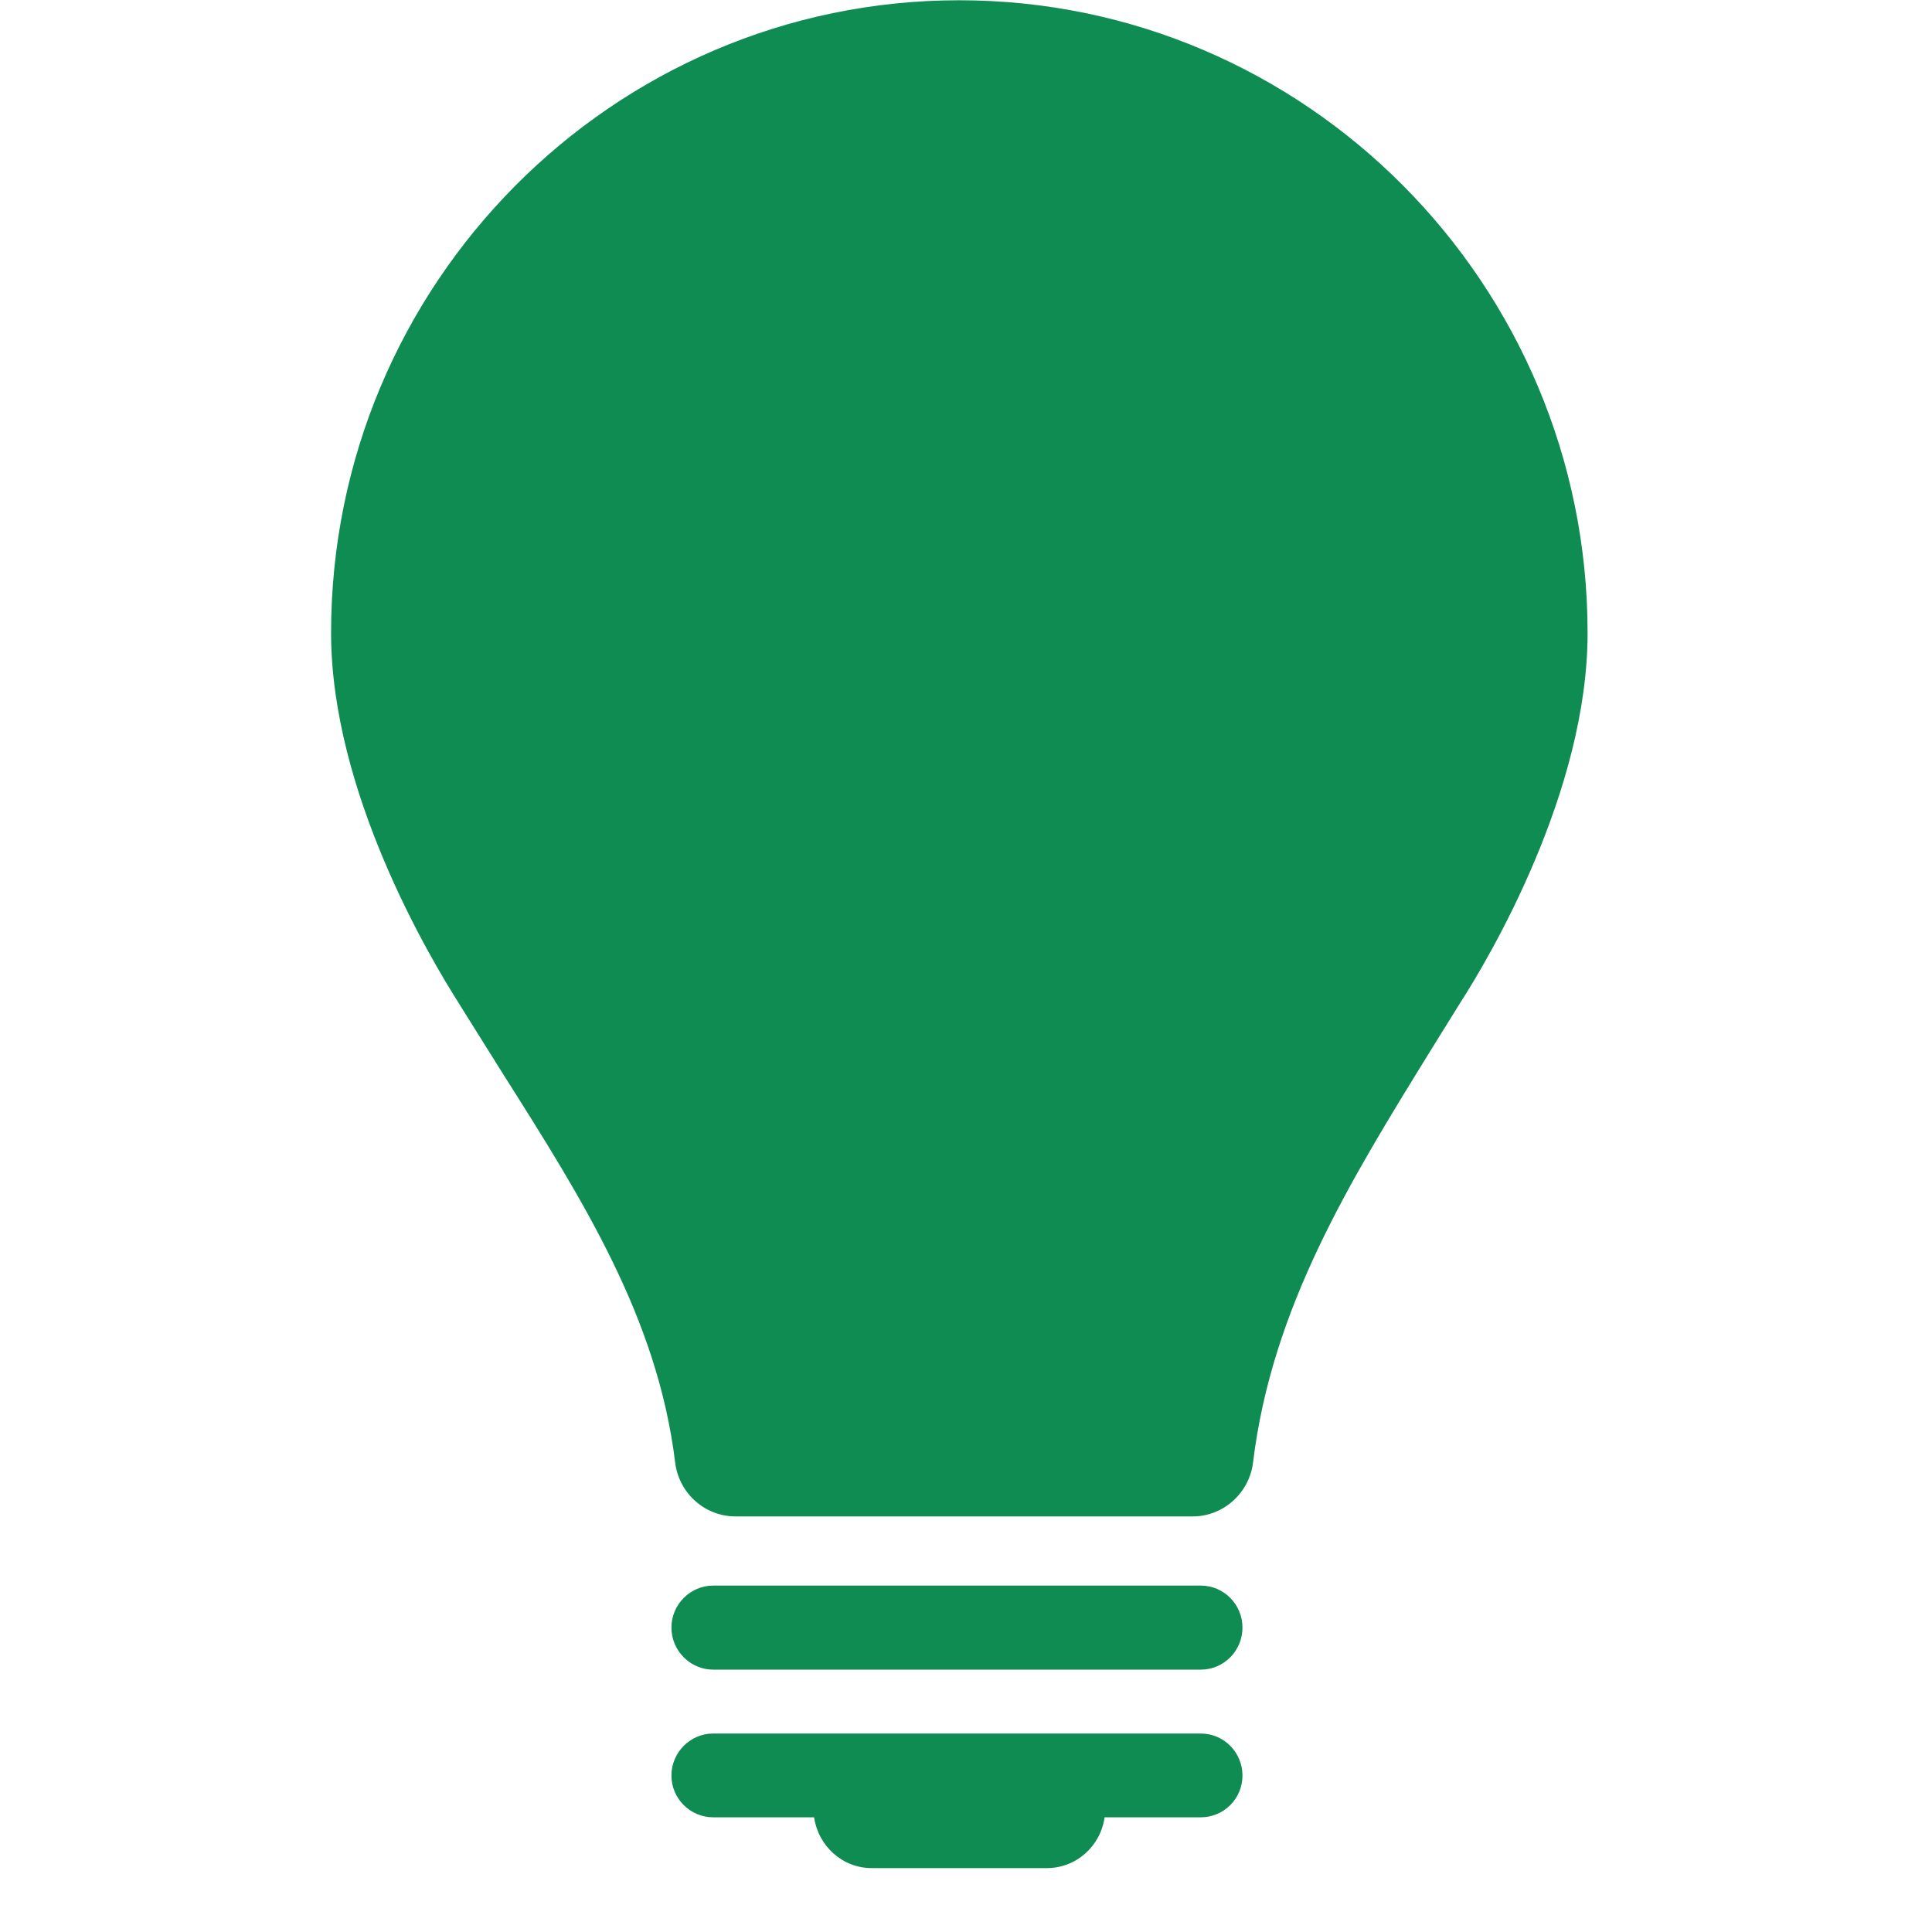 <svg xmlns="http://www.w3.org/2000/svg" xmlns:xlink="http://www.w3.org/1999/xlink" width="40" zoomAndPan="magnify" viewBox="0 0 30 30" height="40" preserveAspectRatio="xMidYMid meet" version="1.0"><defs><clipPath id="2b64c28cbf"><path d="M 5.129 0 L 24.727 0 L 24.727 24 L 5.129 24 Z M 5.129 0 " clip-rule="nonzero"/></clipPath><clipPath id="ab2fc3df4e"><path d="M 10 26 L 20 26 L 20 29.031 L 10 29.031 Z M 10 26 " clip-rule="nonzero"/></clipPath></defs><g clip-path="url(#2b64c28cbf)"><path fill="#0f8c52" d="M 22.234 16.281 L 22.668 15.582 C 23.129 14.867 24.652 12.293 24.652 9.828 C 24.652 4.41 20.273 0.004 14.895 0.004 C 9.516 0.004 5.141 4.41 5.141 9.828 C 5.141 12.293 6.668 14.863 7.137 15.598 C 7.125 15.582 7.828 16.703 7.828 16.703 C 9.055 18.641 10.211 20.473 10.484 22.711 C 10.543 23.188 10.945 23.547 11.422 23.547 L 18.52 23.547 C 18.992 23.547 19.398 23.188 19.457 22.711 C 19.75 20.301 20.957 18.348 22.234 16.281 Z M 22.234 16.281 " fill-opacity="1" fill-rule="nonzero"/></g><path fill="#0f8c52" d="M 18.645 24.621 L 11.074 24.621 C 10.719 24.621 10.426 24.914 10.426 25.273 C 10.426 25.633 10.719 25.926 11.074 25.926 L 18.645 25.926 C 19.004 25.926 19.293 25.633 19.293 25.273 C 19.293 24.914 19.004 24.621 18.645 24.621 Z M 18.645 24.621 " fill-opacity="1" fill-rule="nonzero"/><g clip-path="url(#ab2fc3df4e)"><path fill="#0f8c52" d="M 18.645 26.918 L 11.074 26.918 C 10.719 26.918 10.426 27.211 10.426 27.57 C 10.426 27.93 10.719 28.219 11.074 28.219 L 12.641 28.219 C 12.707 28.664 13.078 29.008 13.539 29.008 L 16.254 29.008 C 16.715 29.008 17.09 28.664 17.152 28.219 L 18.645 28.219 C 19.004 28.219 19.293 27.93 19.293 27.57 C 19.293 27.211 19.004 26.918 18.645 26.918 Z M 18.645 26.918 " fill-opacity="1" fill-rule="nonzero"/></g></svg>
